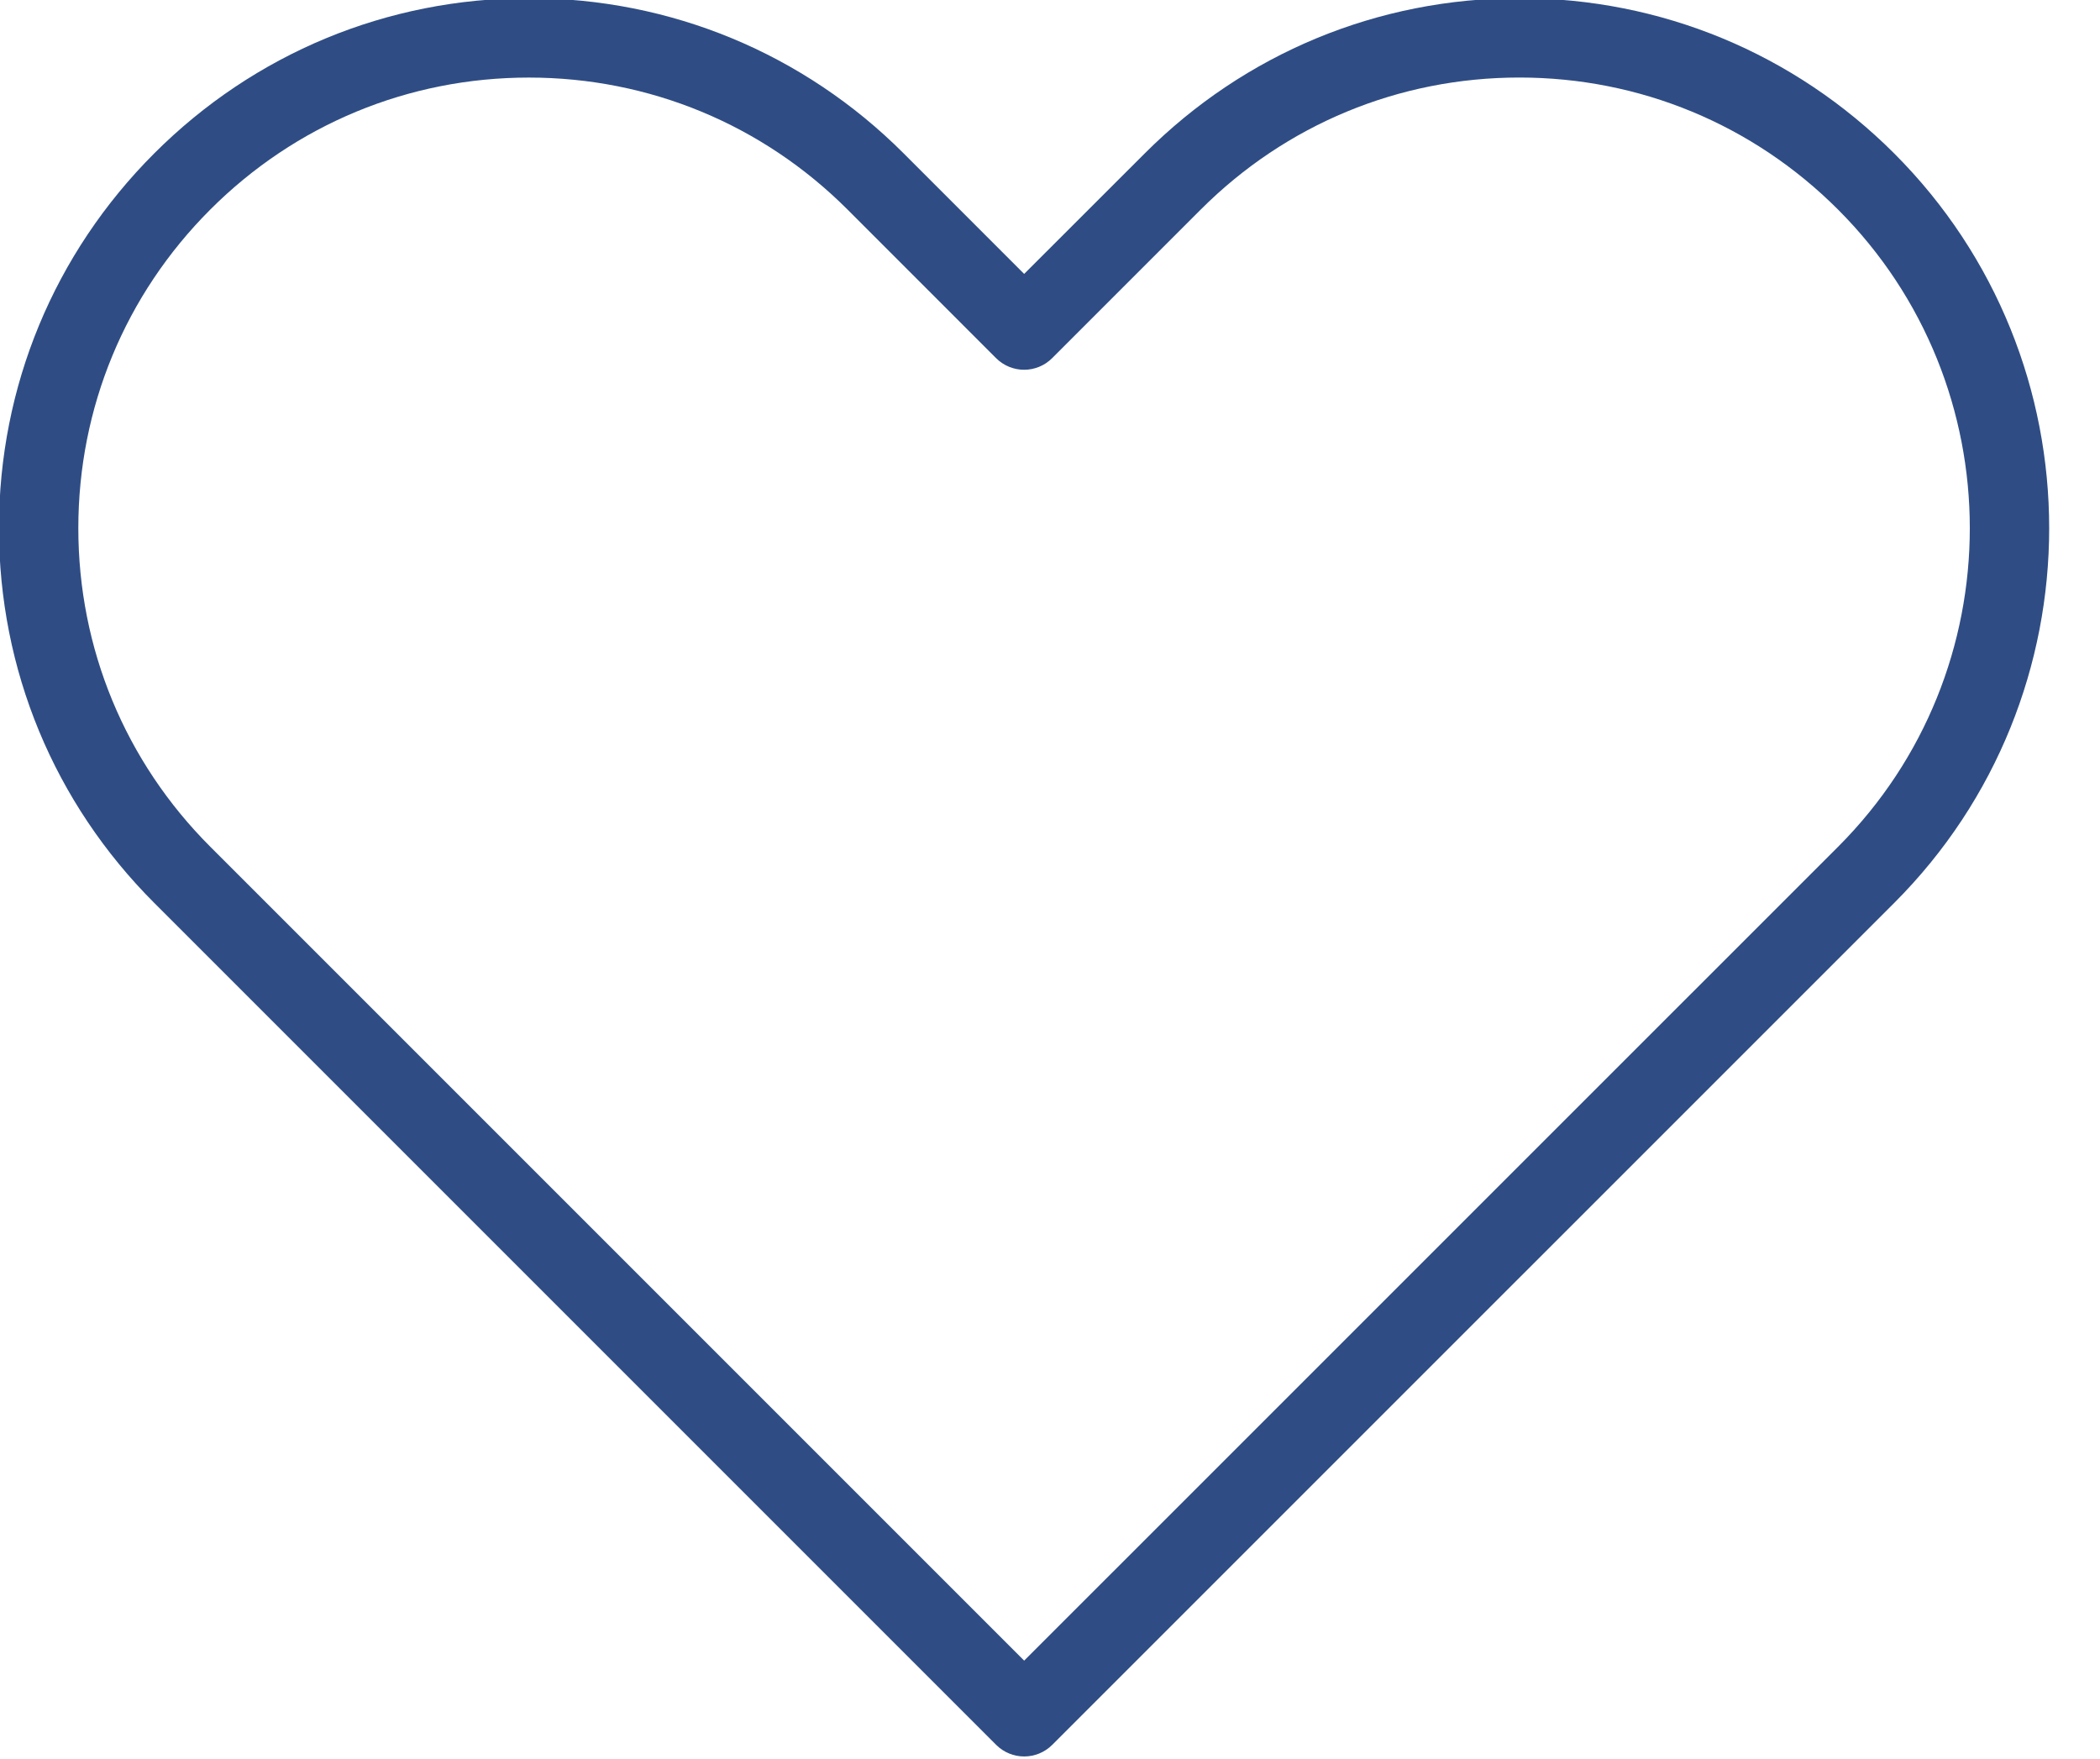 <?xml version="1.0" encoding="UTF-8" standalone="no"?><svg xmlns="http://www.w3.org/2000/svg" xmlns:xlink="http://www.w3.org/1999/xlink" fill="#2f4d84" height="44.3" preserveAspectRatio="xMidYMid meet" version="1" viewBox="6.2 9.9 52.9 44.3" width="52.9" zoomAndPan="magnify"><g id="change1_1"><path d="M53.916,13.765c-2.522,-2.521 -5.875,-3.911 -9.44,-3.911c-3.566,0 -6.919,1.389 -9.44,3.911l-3.037,3.035l-3.035,-3.036c-2.521,-2.521 -5.875,-3.91 -9.44,-3.91c-3.565,0 -6.918,1.389 -9.439,3.91c-2.521,2.521 -3.911,5.874 -3.911,9.44c0,3.566 1.389,6.918 3.911,9.44l21.208,21.208c0.195,0.195 0.451,0.293 0.707,0.293c0.256,0 0.512,-0.098 0.707,-0.293l21.21,-21.208c5.204,-5.205 5.204,-13.674 -0.001,-18.879Zm-1.414,17.465l-20.503,20.501l-20.501,-20.501c-2.144,-2.144 -3.325,-4.994 -3.325,-8.026c0,-3.032 1.181,-5.882 3.325,-8.026c2.144,-2.144 4.994,-3.324 8.025,-3.324c3.031,0 5.882,1.181 8.026,3.324l3.742,3.743c0.391,0.391 1.023,0.391 1.414,0l3.743,-3.743c2.144,-2.144 4.994,-3.325 8.026,-3.325c3.031,0 5.882,1.181 8.026,3.325c4.427,4.426 4.427,11.627 0.002,16.052Z" fill="inherit"/></g></svg>